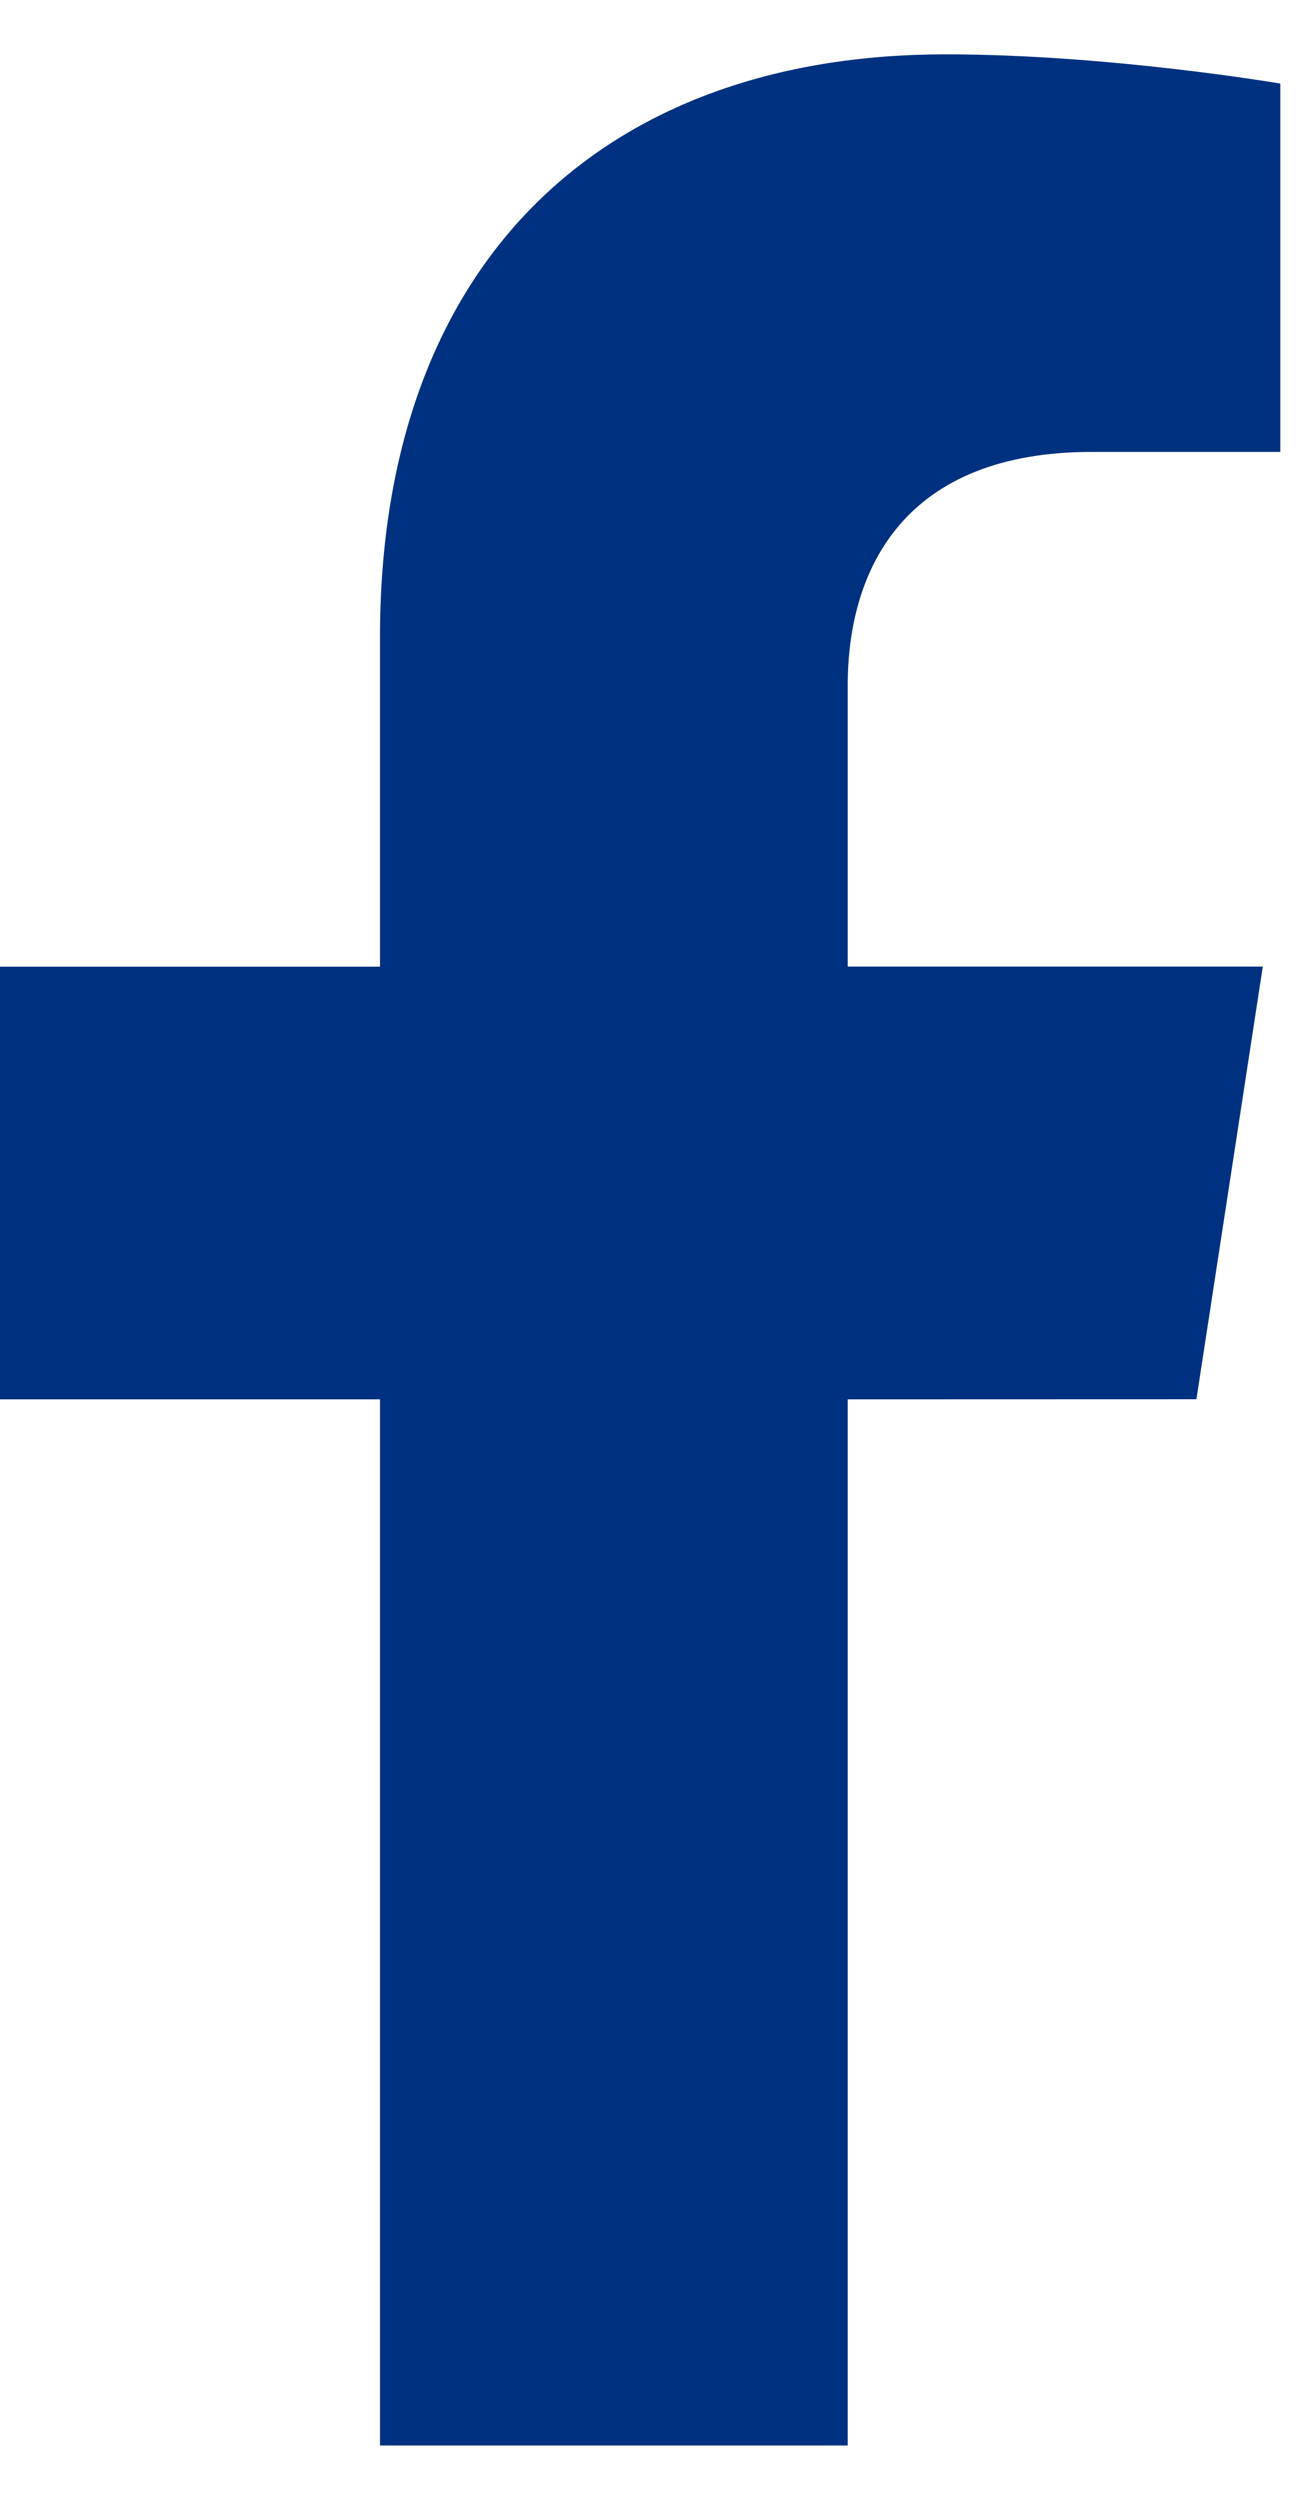 <svg width="12" height="23" viewBox="0 0 12 23" fill="none" xmlns="http://www.w3.org/2000/svg">
<path d="M11.01 12.874L11.621 8.893H7.801V6.309C7.801 5.22 8.335 4.158 10.046 4.158H11.782V0.769C11.782 0.769 10.207 0.5 8.7 0.5C5.554 0.5 3.497 2.407 3.497 5.859V8.894H0V12.875H3.497V22.5H7.801V12.875L11.01 12.874Z" fill="#003180"/>
</svg>
